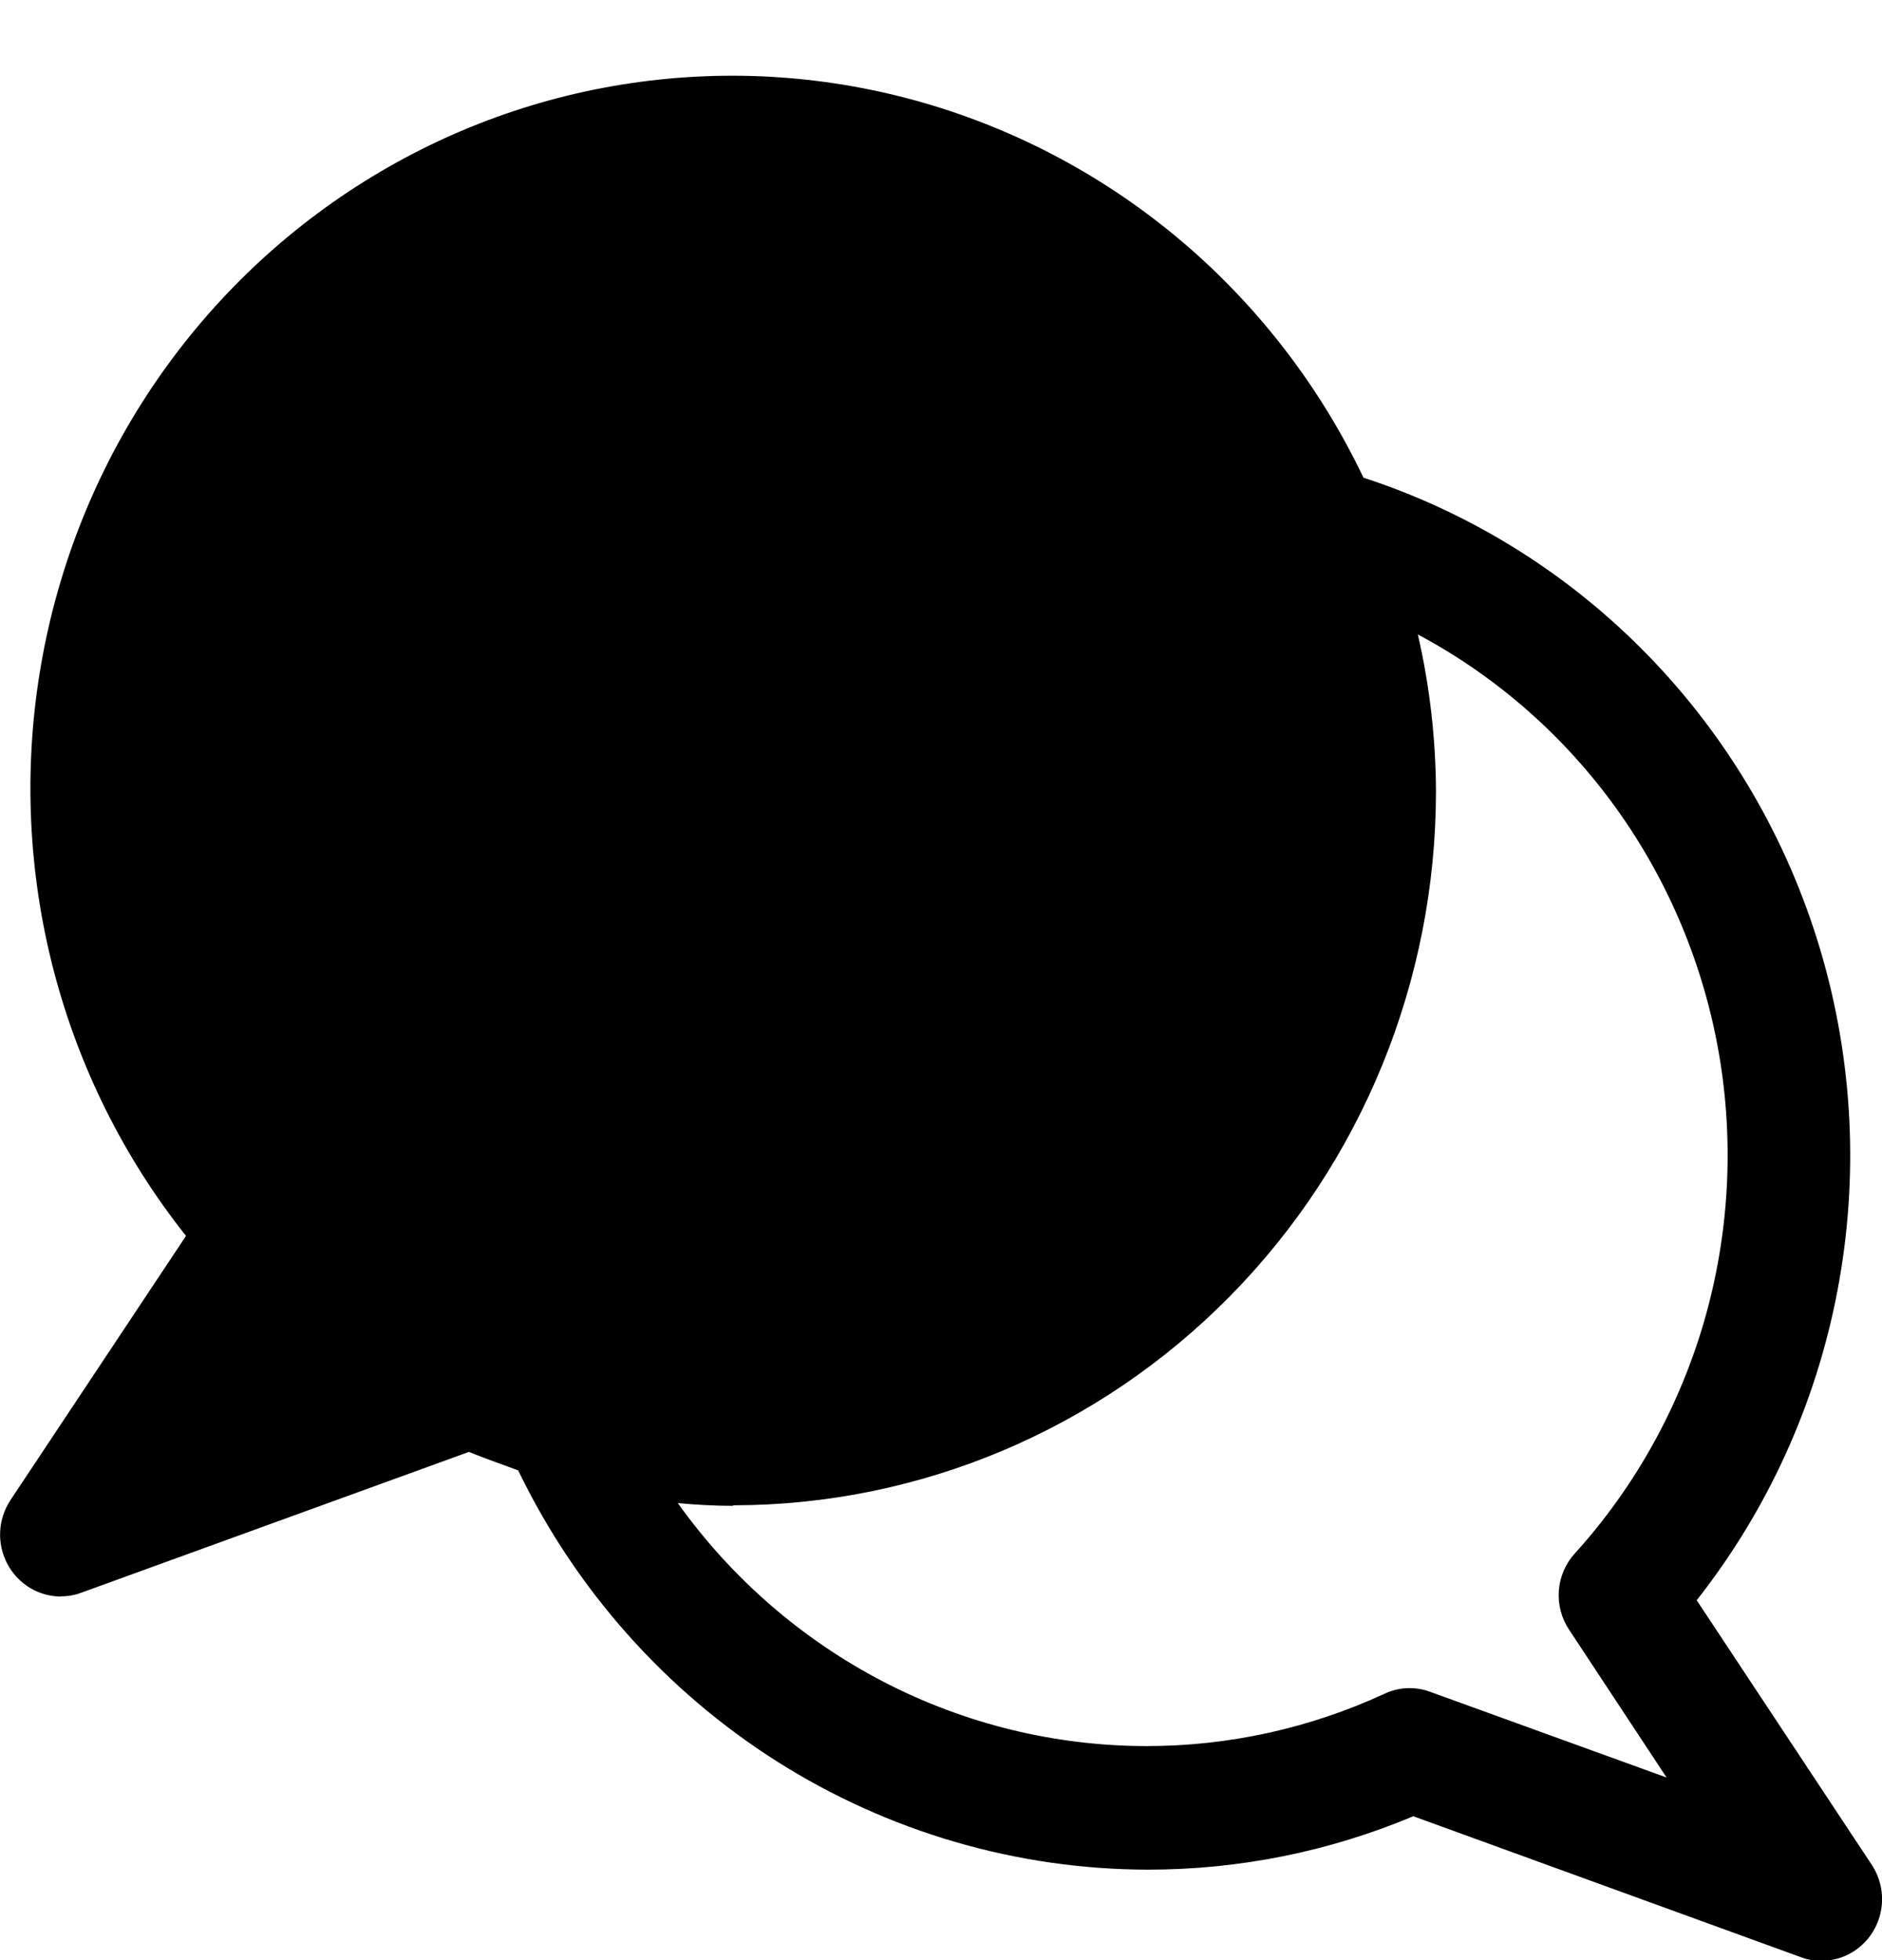 <svg width="24" height="25" viewBox="0 0 24 25" fill="none" xmlns="http://www.w3.org/2000/svg">
<path d="M0.777 20.36C0.866 20.361 0.955 20.345 1.039 20.313L5.98 18.518C6.186 18.603 6.397 18.674 6.608 18.754C7.345 20.279 8.488 21.565 9.907 22.465C11.326 23.364 12.965 23.843 14.637 23.846C15.799 23.847 16.949 23.616 18.023 23.165L22.964 24.962C23.047 24.994 23.136 25.01 23.226 25.009C23.366 25.009 23.504 24.971 23.625 24.897C23.745 24.824 23.844 24.718 23.91 24.592C23.976 24.466 24.007 24.324 24 24.181C23.992 24.039 23.947 23.901 23.868 23.782L21.637 20.41C22.542 19.26 23.158 17.905 23.432 16.461C23.707 15.016 23.632 13.526 23.214 12.117C22.796 10.709 22.047 9.424 21.032 8.375C20.017 7.325 18.766 6.542 17.387 6.092C16.838 4.939 16.054 3.918 15.089 3.094C14.123 2.271 12.997 1.664 11.784 1.313C10.572 0.962 9.3 0.876 8.052 1.06C6.804 1.243 5.609 1.693 4.544 2.379C3.479 3.065 2.569 3.971 1.873 5.039C1.177 6.107 0.712 7.313 0.507 8.577C0.302 9.84 0.362 11.134 0.683 12.372C1.005 13.611 1.58 14.766 2.372 15.763L0.132 19.135C0.054 19.254 0.009 19.392 0.002 19.535C-0.005 19.677 0.027 19.819 0.093 19.945C0.159 20.071 0.258 20.176 0.378 20.25C0.498 20.323 0.636 20.362 0.777 20.363V20.36ZM9.356 19.199C11.73 19.197 14.007 18.237 15.686 16.531C17.366 14.826 18.31 12.513 18.312 10.101C18.31 9.424 18.232 8.75 18.081 8.092C19.082 8.626 19.95 9.388 20.616 10.317C21.282 11.247 21.729 12.319 21.923 13.452C22.116 14.585 22.051 15.748 21.732 16.851C21.412 17.954 20.848 18.968 20.082 19.814C19.964 19.944 19.892 20.111 19.879 20.287C19.866 20.464 19.912 20.64 20.01 20.786L21.253 22.671L18.238 21.578C18.155 21.547 18.067 21.531 17.979 21.531C17.868 21.53 17.759 21.554 17.659 21.601C16.704 22.043 15.668 22.271 14.619 22.27C13.453 22.269 12.304 21.988 11.265 21.449C10.227 20.91 9.328 20.13 8.644 19.171C8.876 19.192 9.108 19.206 9.339 19.206" fill="black"/>
</svg>
